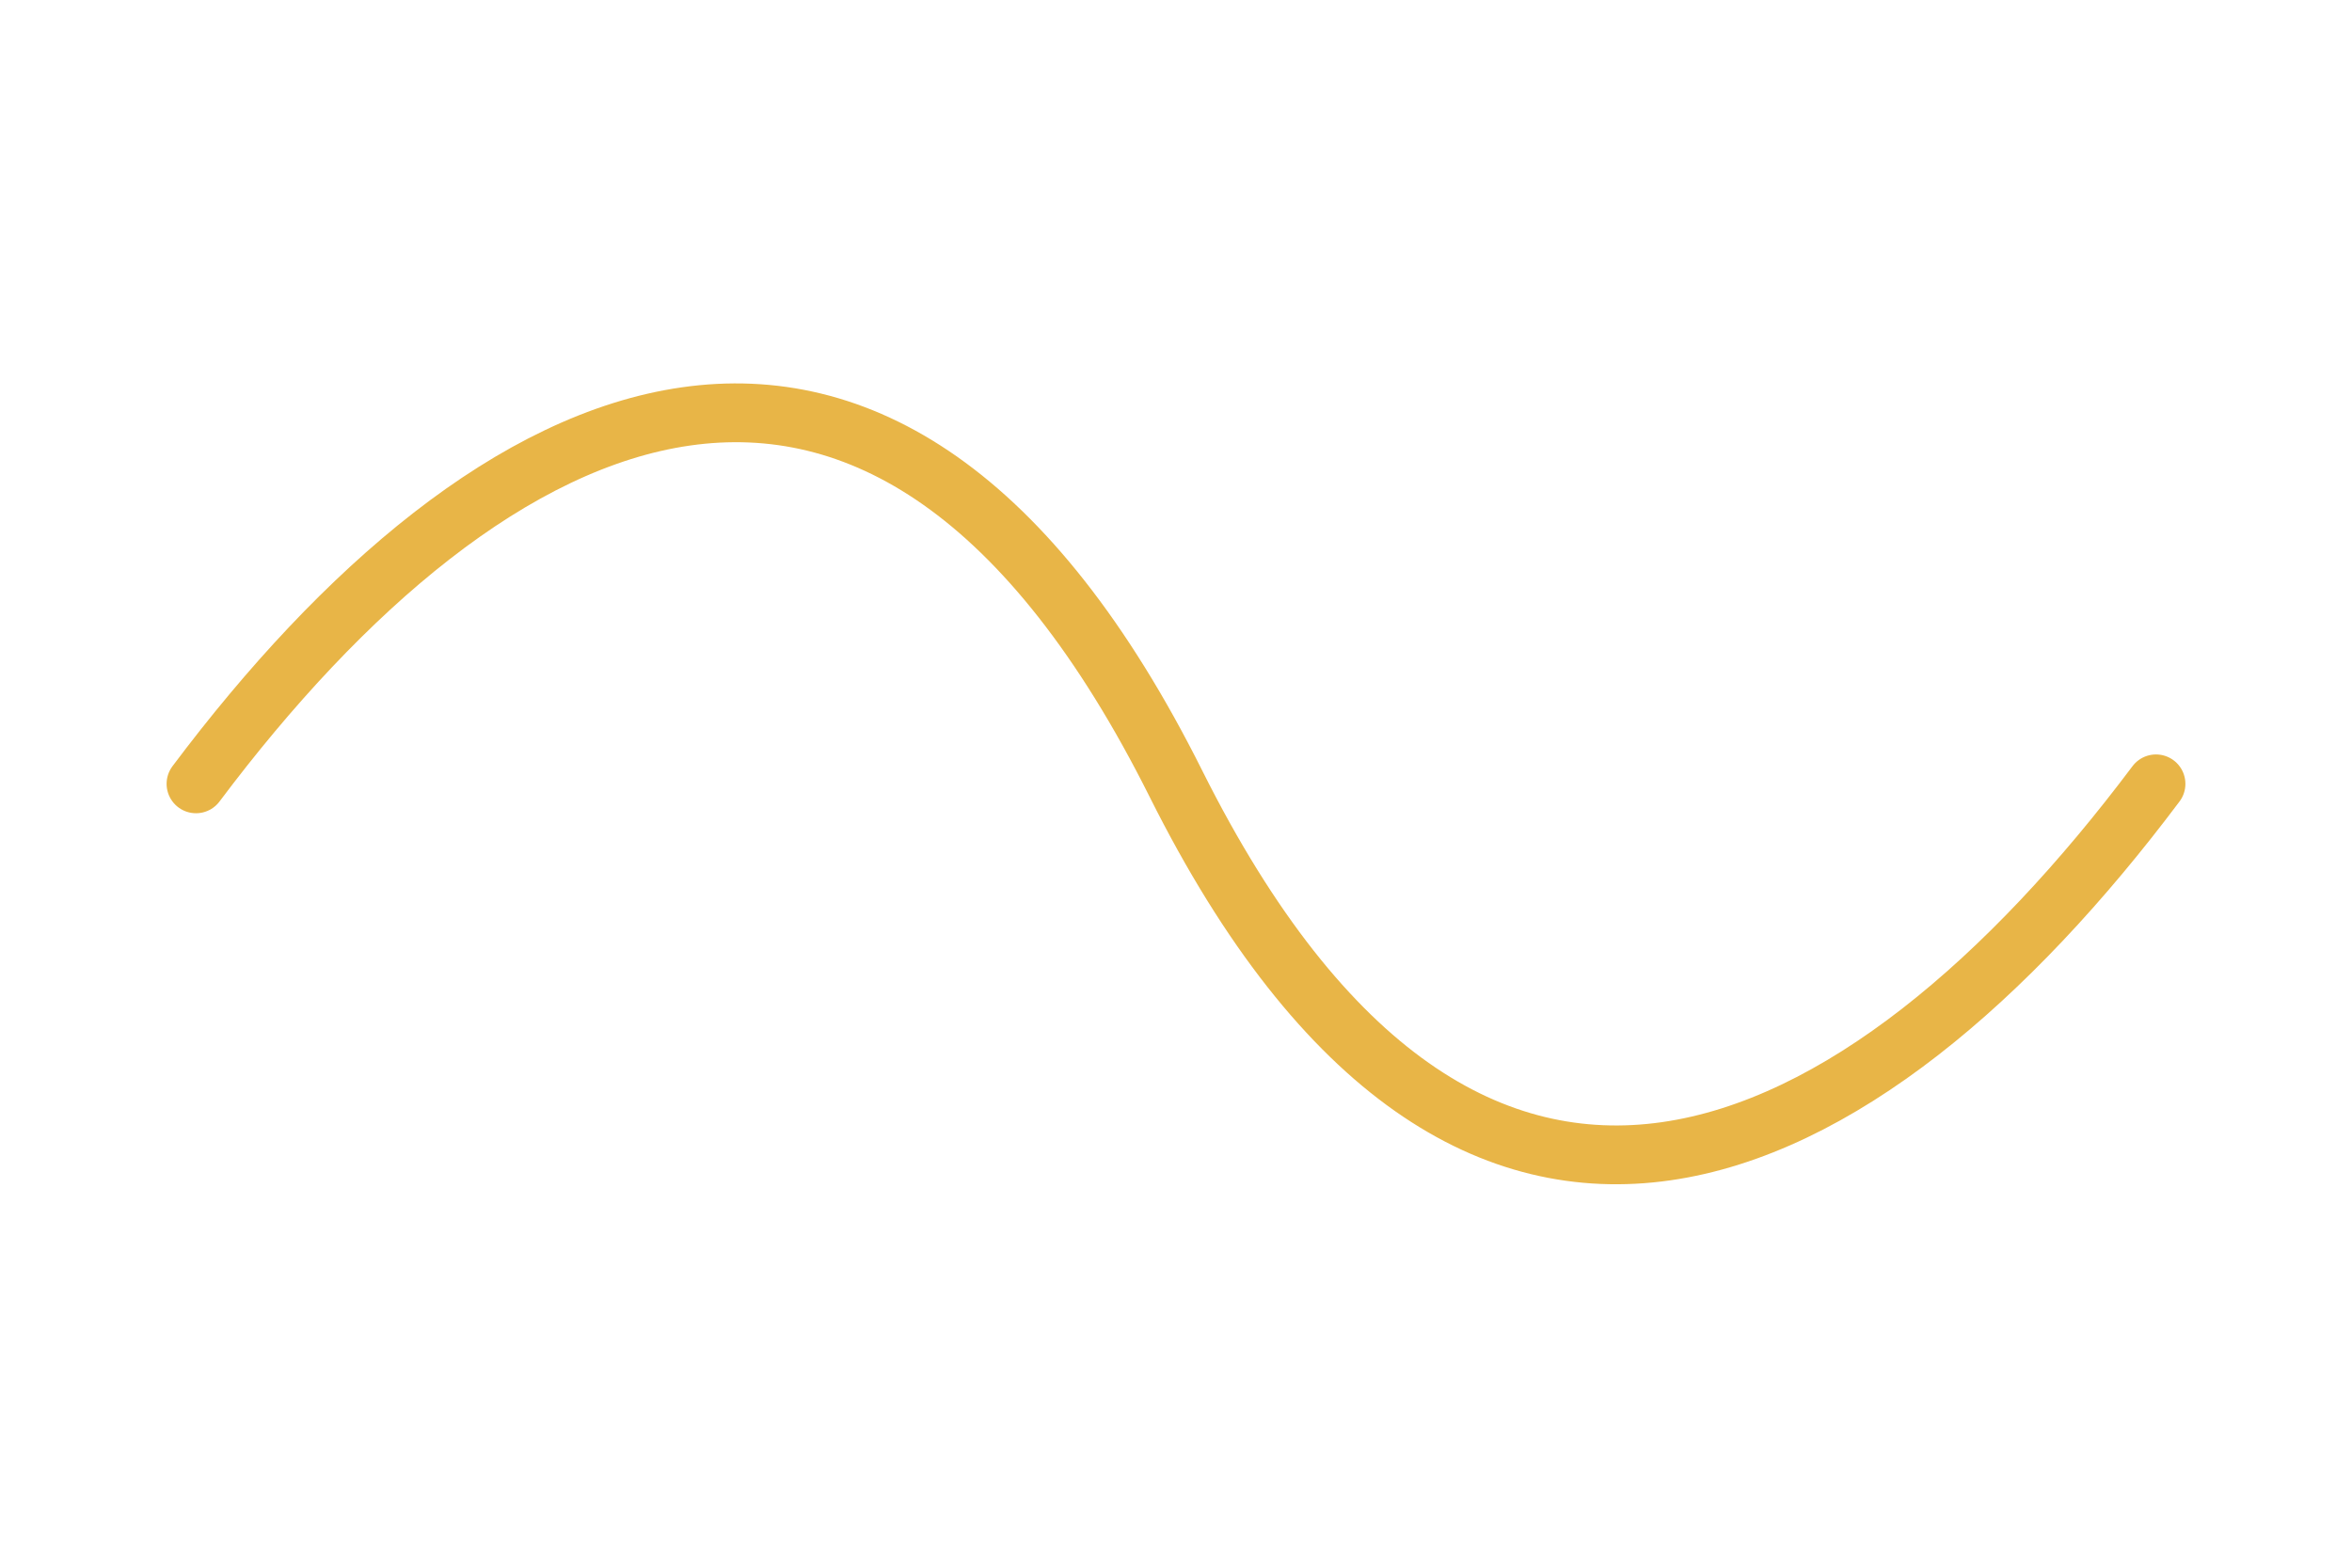 <svg width="120" height="80" viewBox="0 0 120 80" fill="none" xmlns="http://www.w3.org/2000/svg">
  <path d="M10 40C25 20 45 10 60 40C75 70 95 60 110 40" stroke="#e8b547" stroke-width="3" fill="none" stroke-linecap="round" stroke-linejoin="round"/>
</svg>